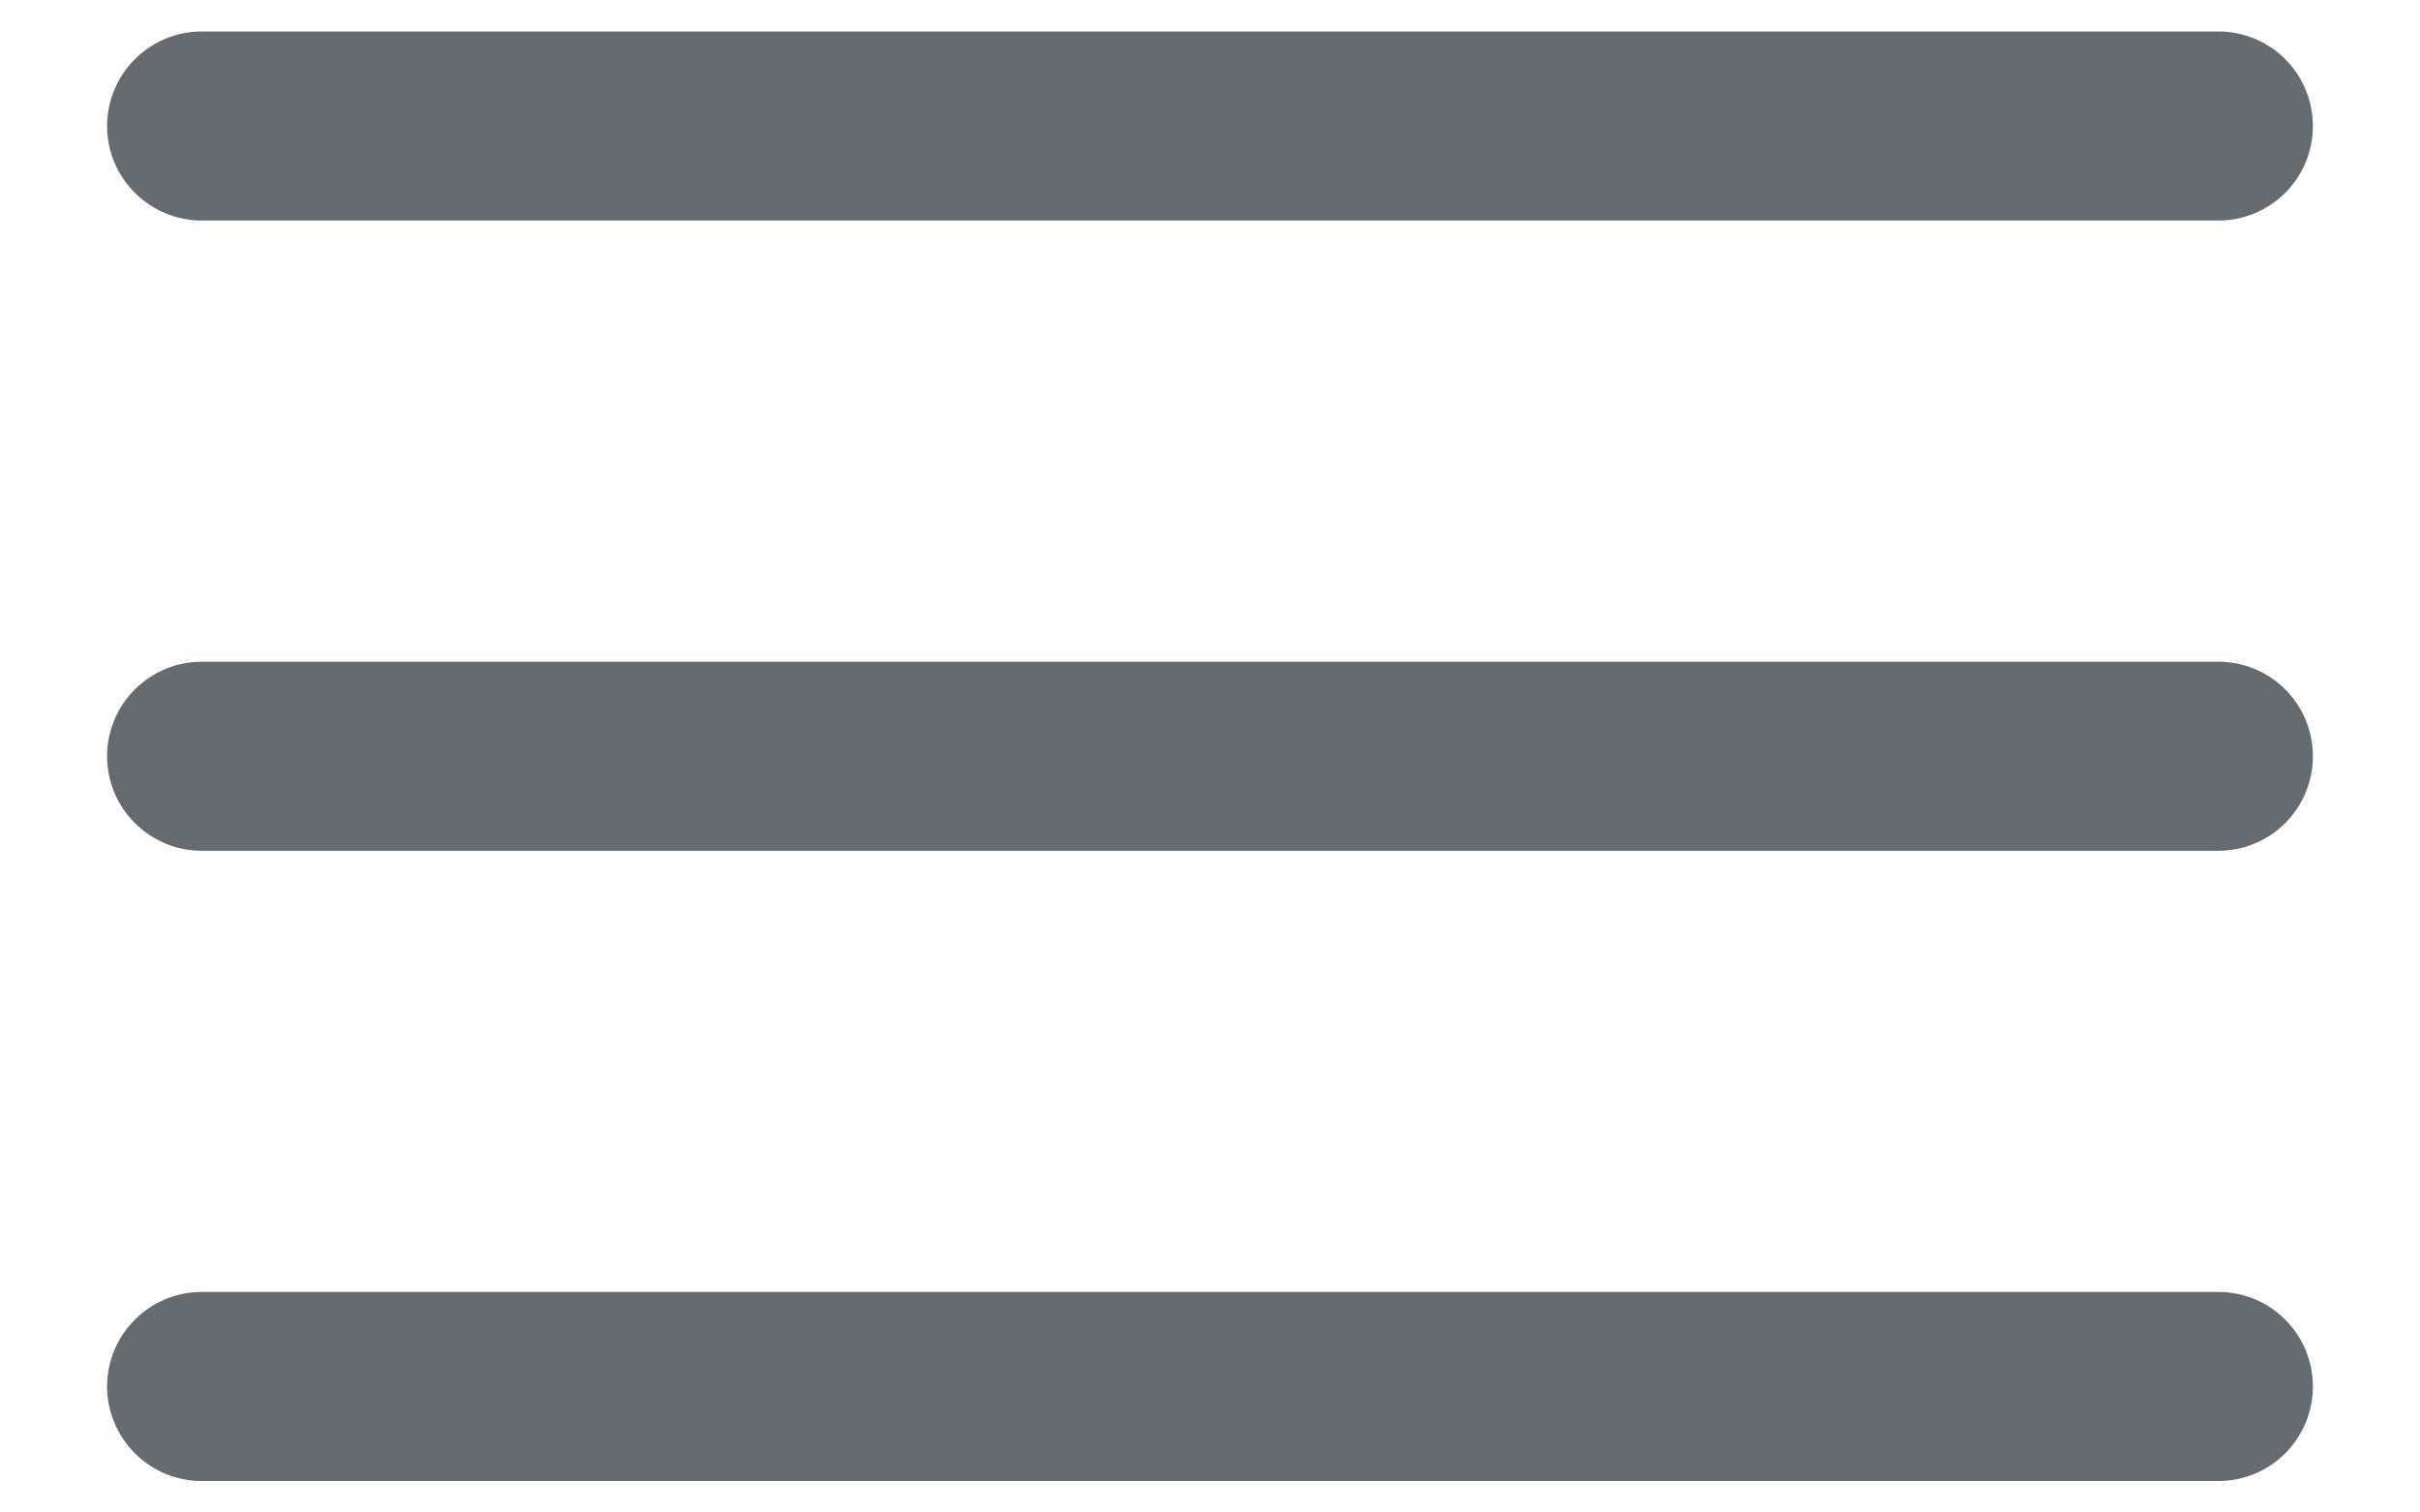 <svg width="16" height="10" viewBox="0 0 16 10" fill="none" xmlns="http://www.w3.org/2000/svg">
<path fill-rule="evenodd" clip-rule="evenodd" d="M15.292 0.833C15.292 0.999 15.226 1.158 15.109 1.275C14.992 1.392 14.833 1.458 14.667 1.458H1.333C1.168 1.458 1.009 1.392 0.892 1.275C0.774 1.158 0.708 0.999 0.708 0.833C0.708 0.668 0.774 0.509 0.892 0.391C1.009 0.274 1.168 0.208 1.333 0.208H14.667C14.833 0.208 14.992 0.274 15.109 0.391C15.226 0.509 15.292 0.668 15.292 0.833ZM15.292 5C15.292 5.166 15.226 5.325 15.109 5.442C14.992 5.559 14.833 5.625 14.667 5.625H1.333C1.168 5.625 1.009 5.559 0.892 5.442C0.774 5.325 0.708 5.166 0.708 5C0.708 4.834 0.774 4.675 0.892 4.558C1.009 4.441 1.168 4.375 1.333 4.375H14.667C14.833 4.375 14.992 4.441 15.109 4.558C15.226 4.675 15.292 4.834 15.292 5ZM15.292 9.167C15.292 9.332 15.226 9.491 15.109 9.609C14.992 9.726 14.833 9.792 14.667 9.792H1.333C1.168 9.792 1.009 9.726 0.892 9.609C0.774 9.491 0.708 9.332 0.708 9.167C0.708 9.001 0.774 8.842 0.892 8.725C1.009 8.607 1.168 8.542 1.333 8.542H14.667C14.833 8.542 14.992 8.607 15.109 8.725C15.226 8.842 15.292 9.001 15.292 9.167Z" fill="#646C72"/>
</svg>
